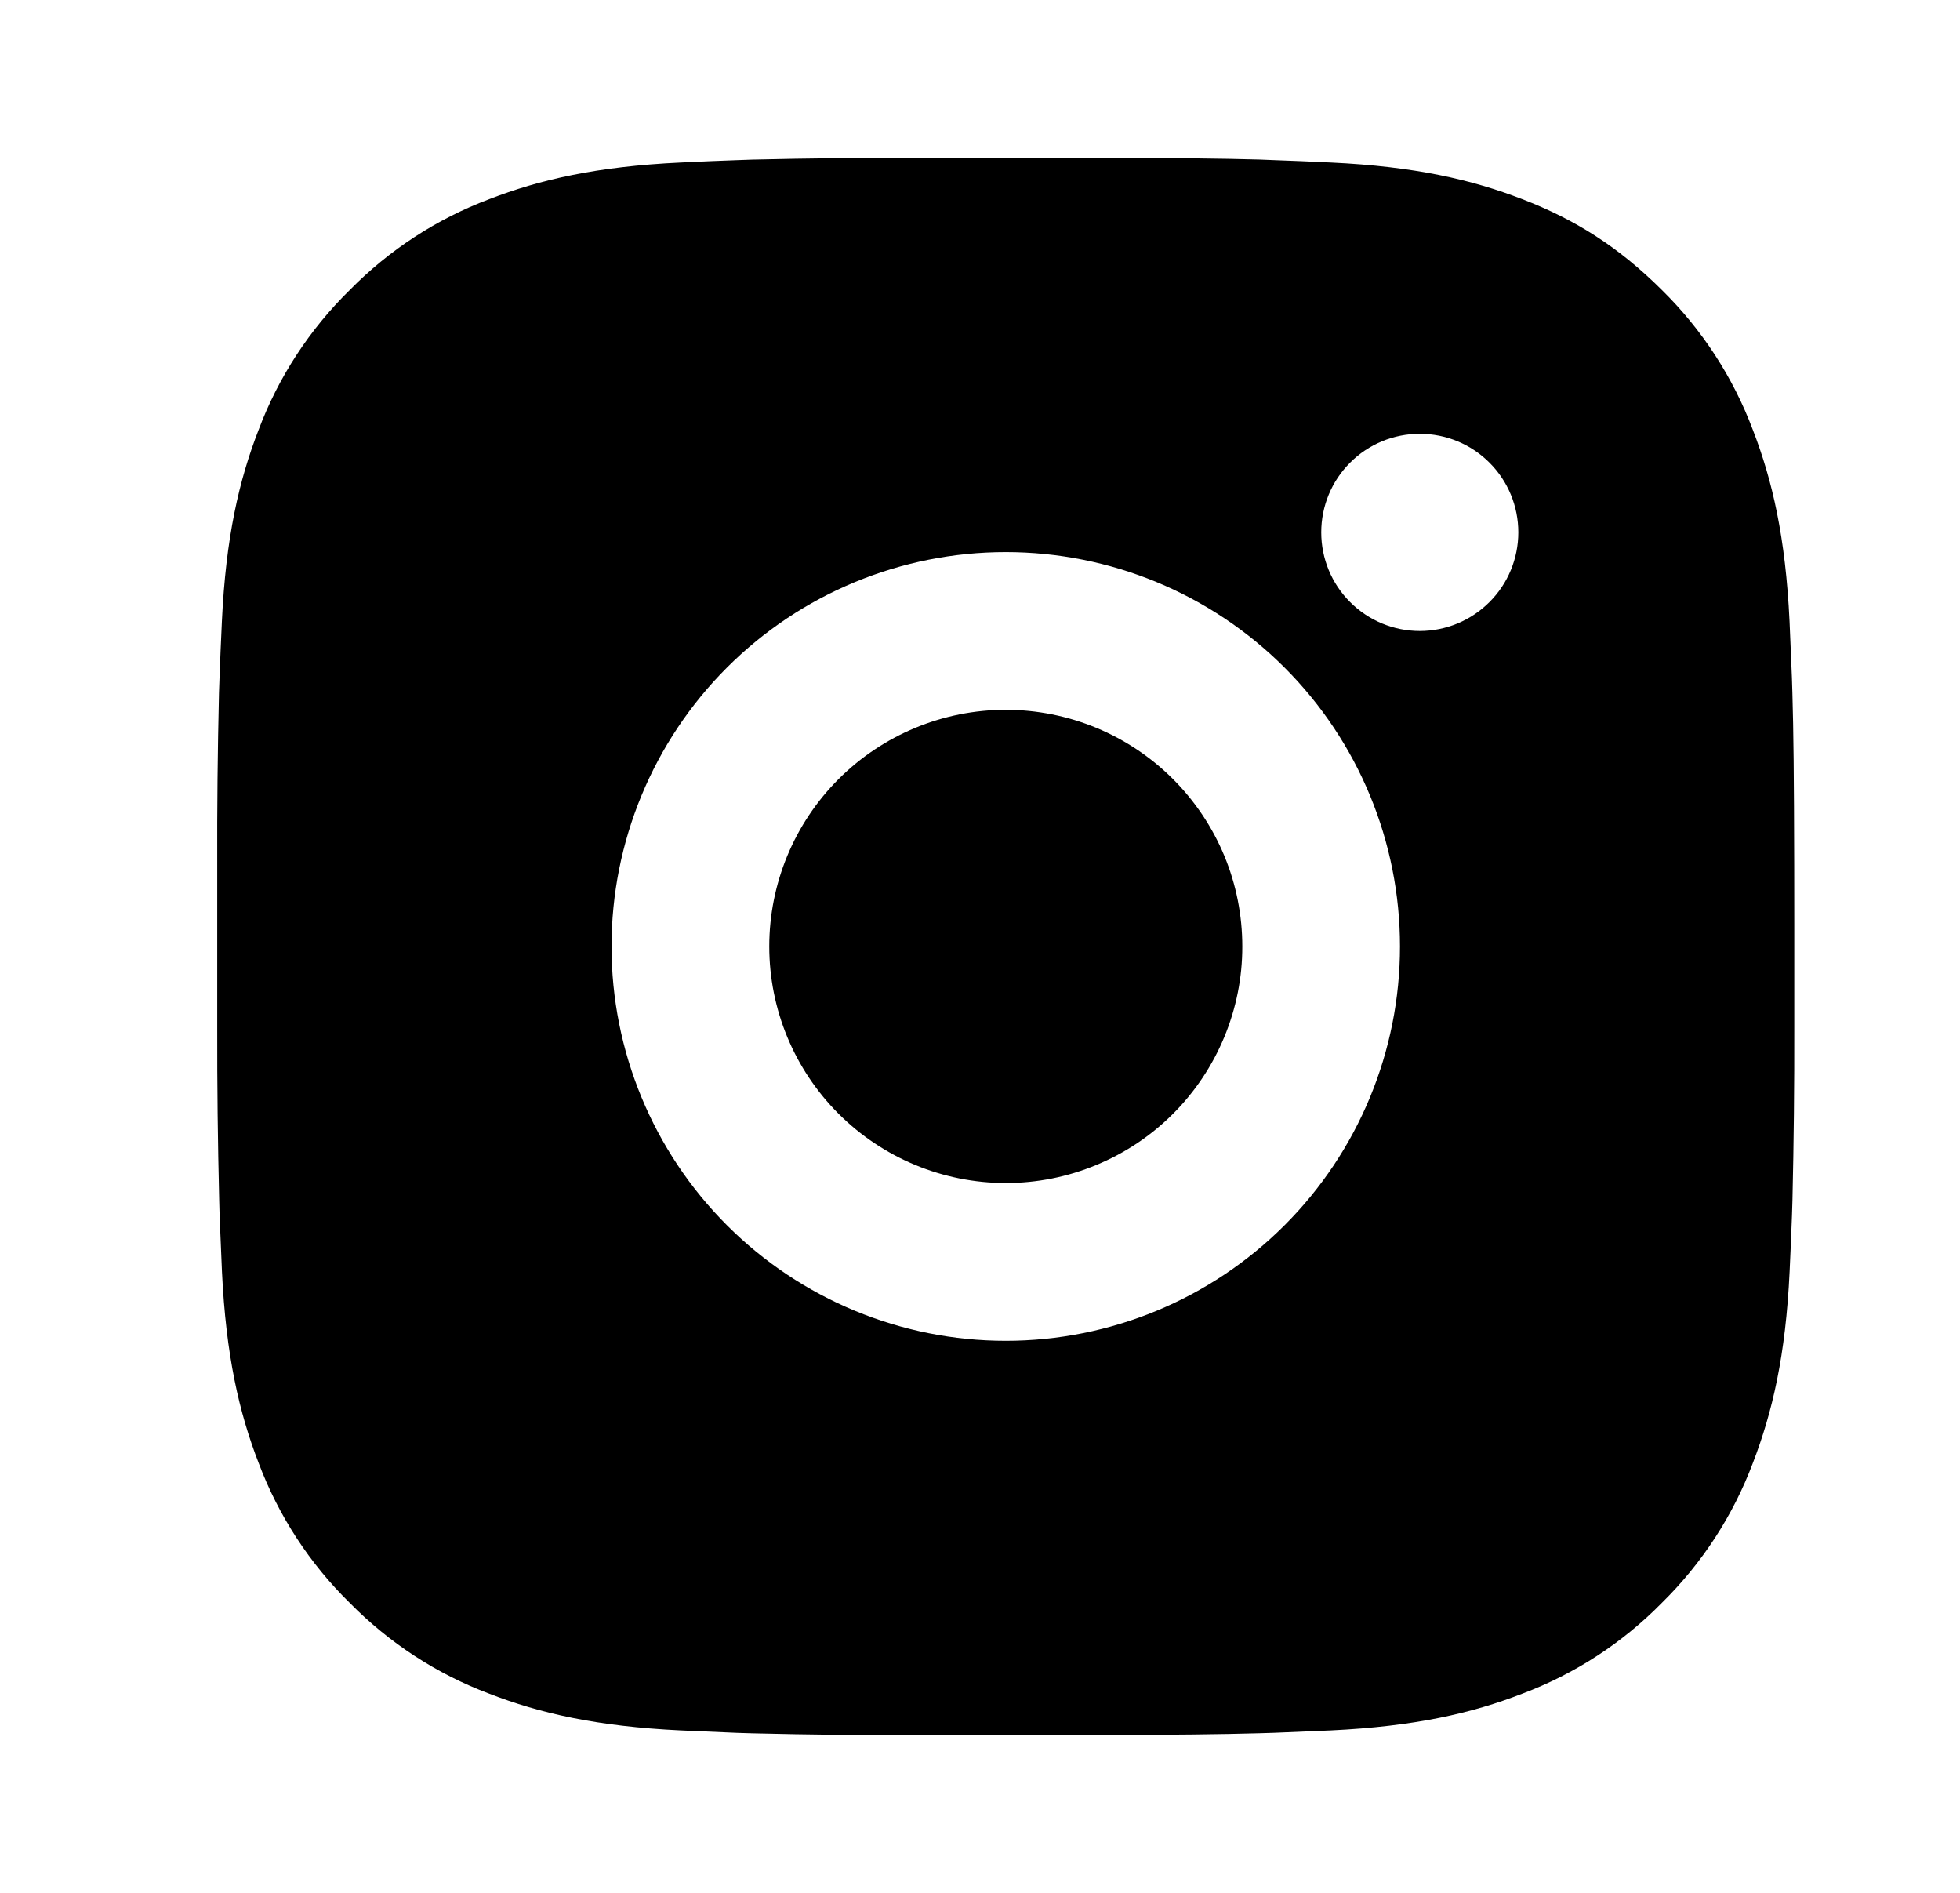 <svg width="29" height="28" viewBox="0 0 29 28" fill="none" xmlns="http://www.w3.org/2000/svg">
<path d="M16.08 2.333C17.393 2.337 18.059 2.344 18.634 2.36L18.86 2.369C19.122 2.378 19.38 2.389 19.691 2.404C20.933 2.462 21.779 2.658 22.523 2.946C23.293 3.242 23.941 3.644 24.59 4.291C25.183 4.874 25.642 5.58 25.935 6.359C26.223 7.102 26.419 7.949 26.478 9.191C26.492 9.502 26.503 9.759 26.513 10.022L26.52 10.248C26.537 10.822 26.544 11.488 26.547 12.801L26.548 13.671V15.2C26.55 16.05 26.541 16.901 26.521 17.752L26.514 17.979C26.505 18.241 26.493 18.499 26.479 18.809C26.421 20.052 26.222 20.898 25.935 21.642C25.642 22.421 25.183 23.126 24.59 23.709C24.007 24.303 23.301 24.762 22.523 25.054C21.779 25.343 20.933 25.538 19.691 25.597L18.86 25.632L18.634 25.639C18.059 25.655 17.393 25.663 16.08 25.666L15.21 25.667H13.683C12.831 25.67 11.98 25.661 11.129 25.64L10.903 25.633C10.626 25.622 10.349 25.61 10.072 25.597C8.831 25.538 7.984 25.343 7.239 25.054C6.461 24.762 5.756 24.302 5.173 23.709C4.579 23.126 4.12 22.421 3.827 21.642C3.539 20.899 3.343 20.052 3.284 18.809L3.249 17.979L3.243 17.752C3.222 16.901 3.212 16.05 3.214 15.2V12.801C3.211 11.95 3.22 11.099 3.24 10.248L3.248 10.022C3.257 9.759 3.269 9.502 3.283 9.191C3.341 7.949 3.537 7.103 3.826 6.359C4.119 5.579 4.58 4.874 5.174 4.291C5.757 3.698 6.461 3.239 7.239 2.946C7.984 2.658 8.829 2.462 10.072 2.404C10.382 2.389 10.641 2.378 10.903 2.369L11.129 2.361C11.98 2.341 12.831 2.332 13.682 2.335L16.08 2.333ZM14.881 8.167C13.334 8.167 11.85 8.781 10.756 9.875C9.662 10.969 9.048 12.453 9.048 14C9.048 15.547 9.662 17.031 10.756 18.125C11.85 19.219 13.334 19.834 14.881 19.834C16.428 19.834 17.912 19.219 19.006 18.125C20.1 17.031 20.714 15.547 20.714 14C20.714 12.453 20.1 10.969 19.006 9.875C17.912 8.781 16.428 8.167 14.881 8.167ZM14.881 10.5C15.341 10.5 15.796 10.591 16.22 10.766C16.645 10.942 17.031 11.2 17.356 11.525C17.681 11.85 17.939 12.236 18.115 12.66C18.291 13.085 18.381 13.54 18.381 14C18.382 14.459 18.291 14.914 18.115 15.339C17.939 15.764 17.682 16.15 17.357 16.475C17.032 16.8 16.646 17.058 16.221 17.233C15.797 17.41 15.342 17.5 14.882 17.5C13.954 17.5 13.064 17.131 12.407 16.475C11.751 15.819 11.382 14.928 11.382 14C11.382 13.072 11.751 12.182 12.407 11.525C13.064 10.869 13.954 10.5 14.882 10.5M21.007 6.417C20.62 6.417 20.249 6.57 19.976 6.844C19.702 7.117 19.549 7.488 19.549 7.875C19.549 8.262 19.702 8.633 19.976 8.906C20.249 9.18 20.62 9.334 21.007 9.334C21.394 9.334 21.765 9.18 22.038 8.906C22.312 8.633 22.465 8.262 22.465 7.875C22.465 7.488 22.312 7.117 22.038 6.844C21.765 6.57 21.394 6.417 21.007 6.417Z" fill="black"/>
</svg>
